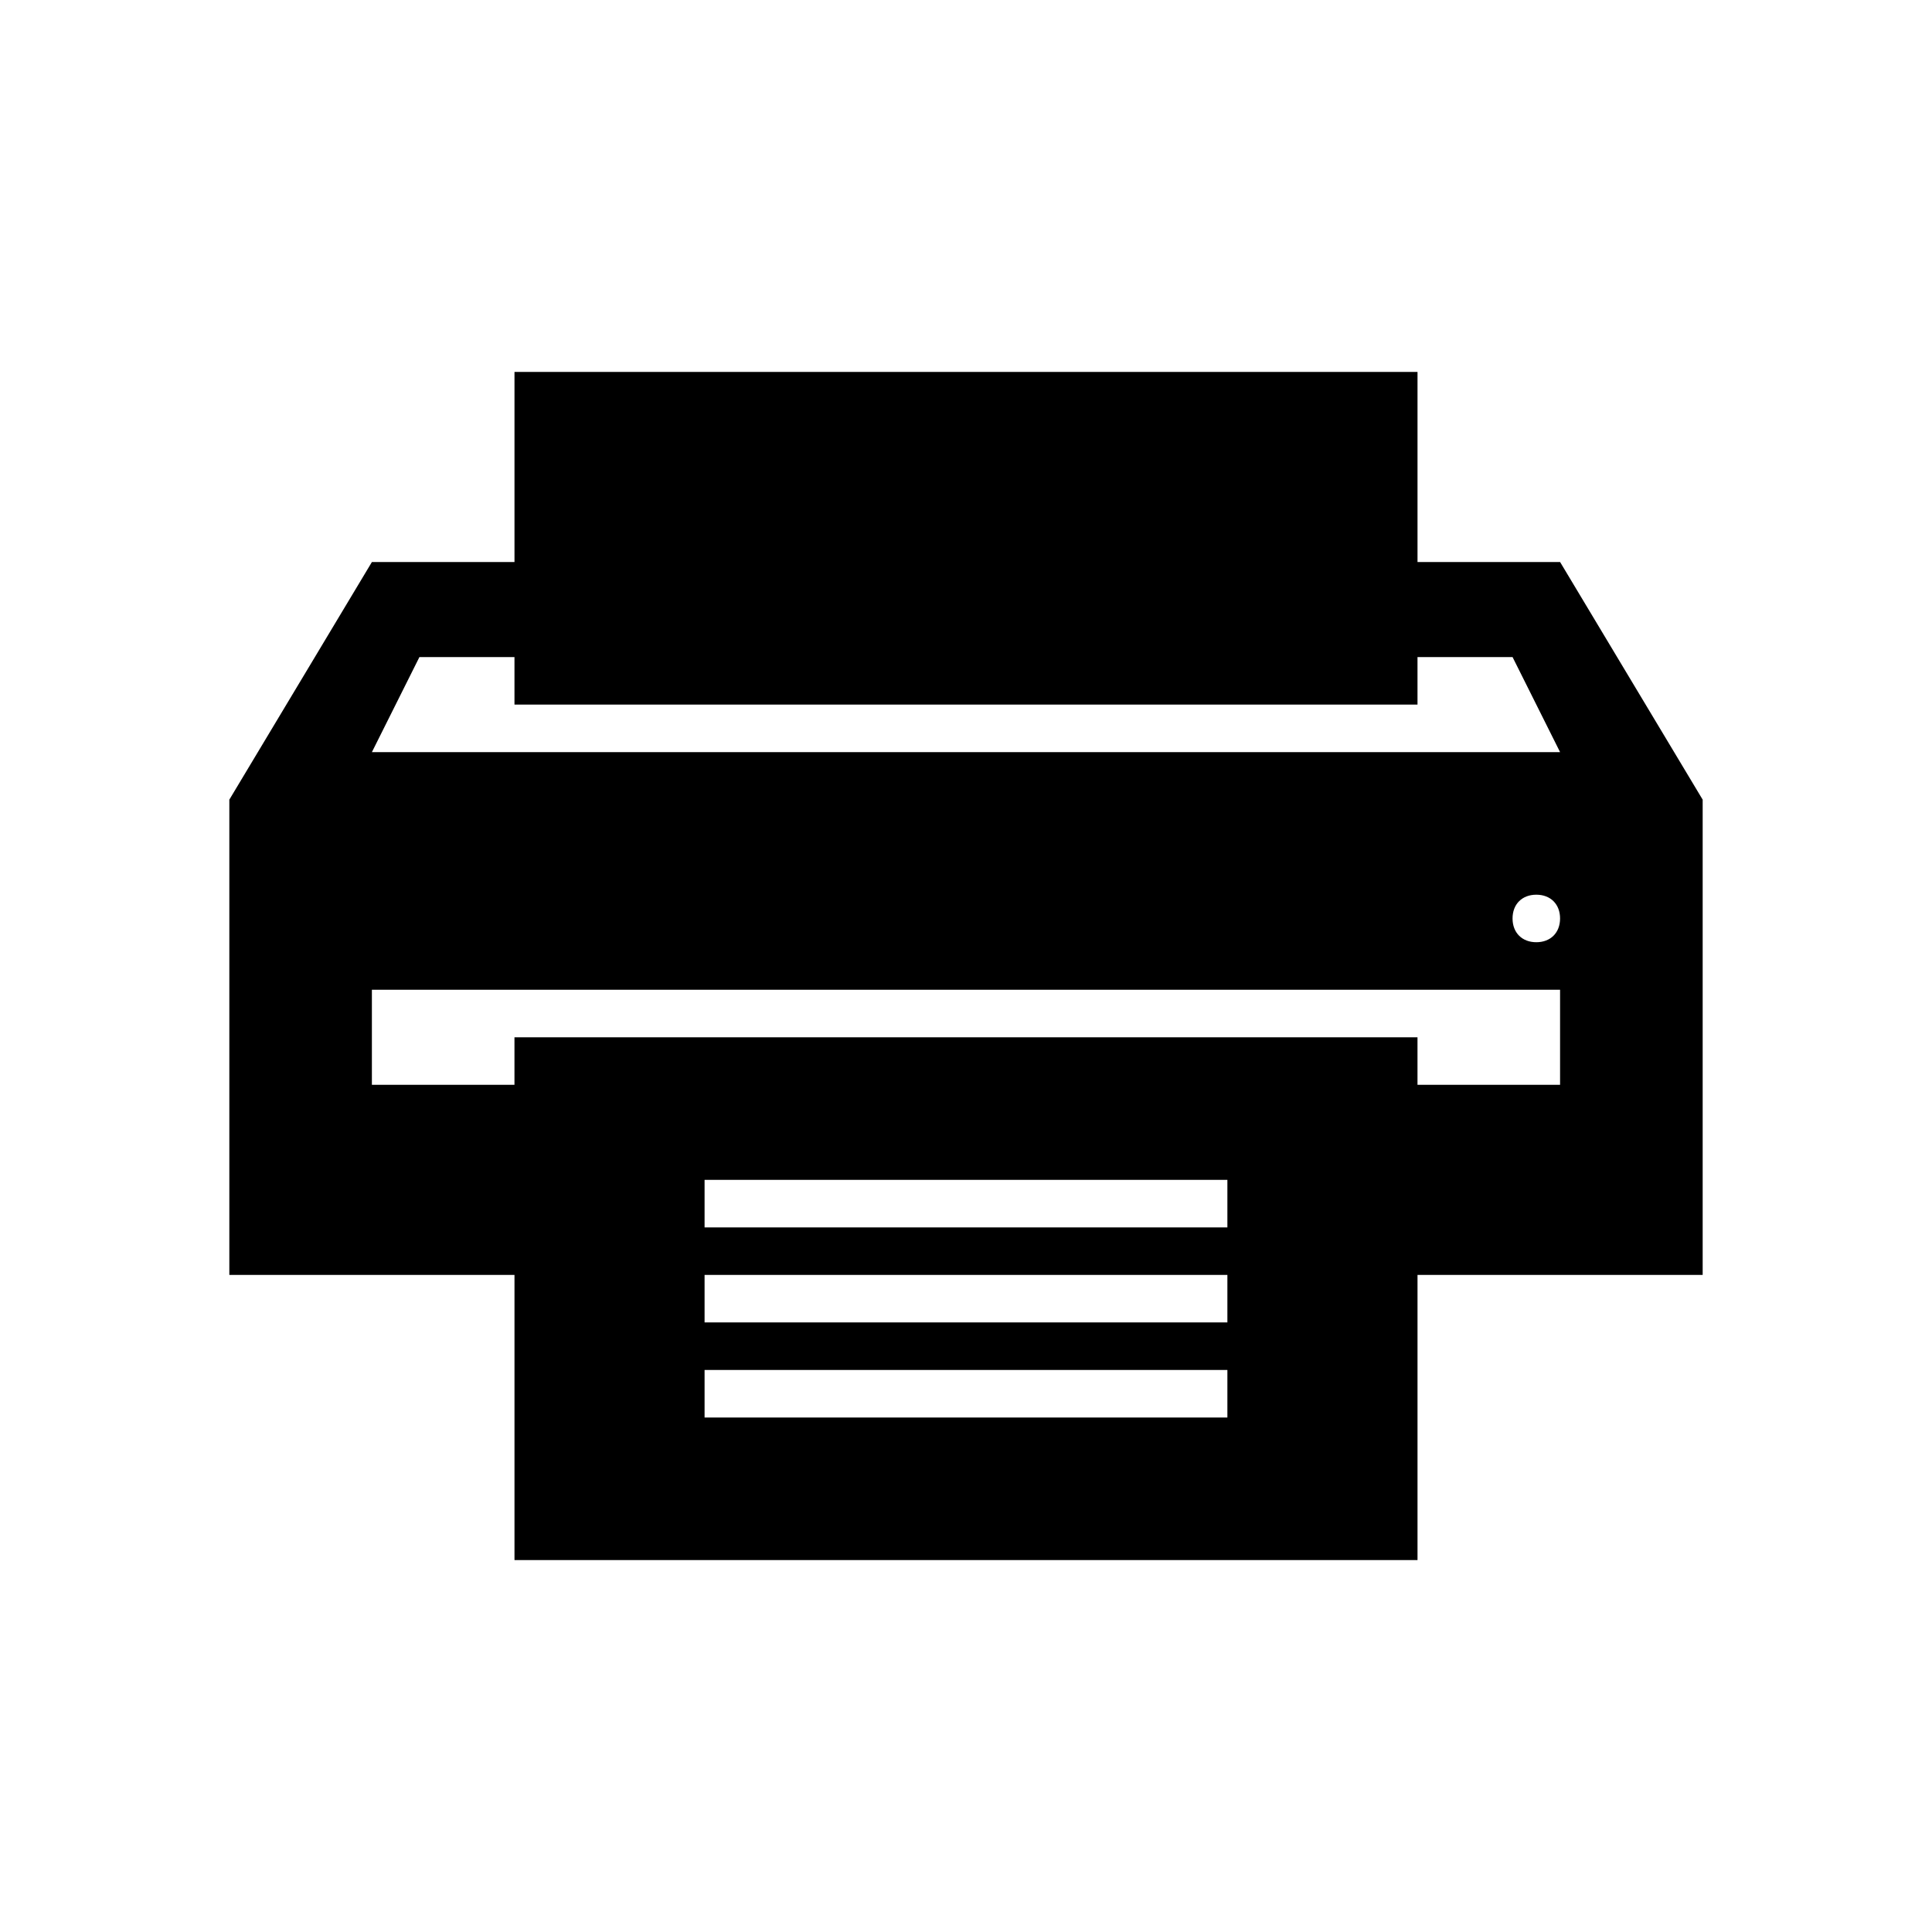 <?xml version="1.0" encoding="UTF-8"?>
<!-- Uploaded to: ICON Repo, www.svgrepo.com, Generator: ICON Repo Mixer Tools -->
<svg fill="#000000" width="800px" height="800px" version="1.1" viewBox="144 144 512 512" xmlns="http://www.w3.org/2000/svg">
 <path d="m557.44 292.94h-37.785v-50.383h-239.31v50.383h-37.785l-37.785 62.977v125.95h75.57v75.57h239.31v-75.57h75.57v-125.95zm-302.29 25.191h25.191v12.594h239.31v-12.594h25.191l12.594 25.191h-314.88zm214.12 201.52h-138.55v-12.594h138.55zm0-25.191h-138.55v-12.594h138.55zm0-25.188h-138.55v-12.594h138.55zm88.164-37.785h-37.785v-12.594h-239.31v12.594h-37.785v-25.191h314.88zm-6.297-37.789c-3.777 0-6.297-2.519-6.297-6.297s2.519-6.297 6.297-6.297 6.297 2.519 6.297 6.297c0 3.781-2.516 6.297-6.297 6.297z" fill-rule="evenodd"/>
</svg>